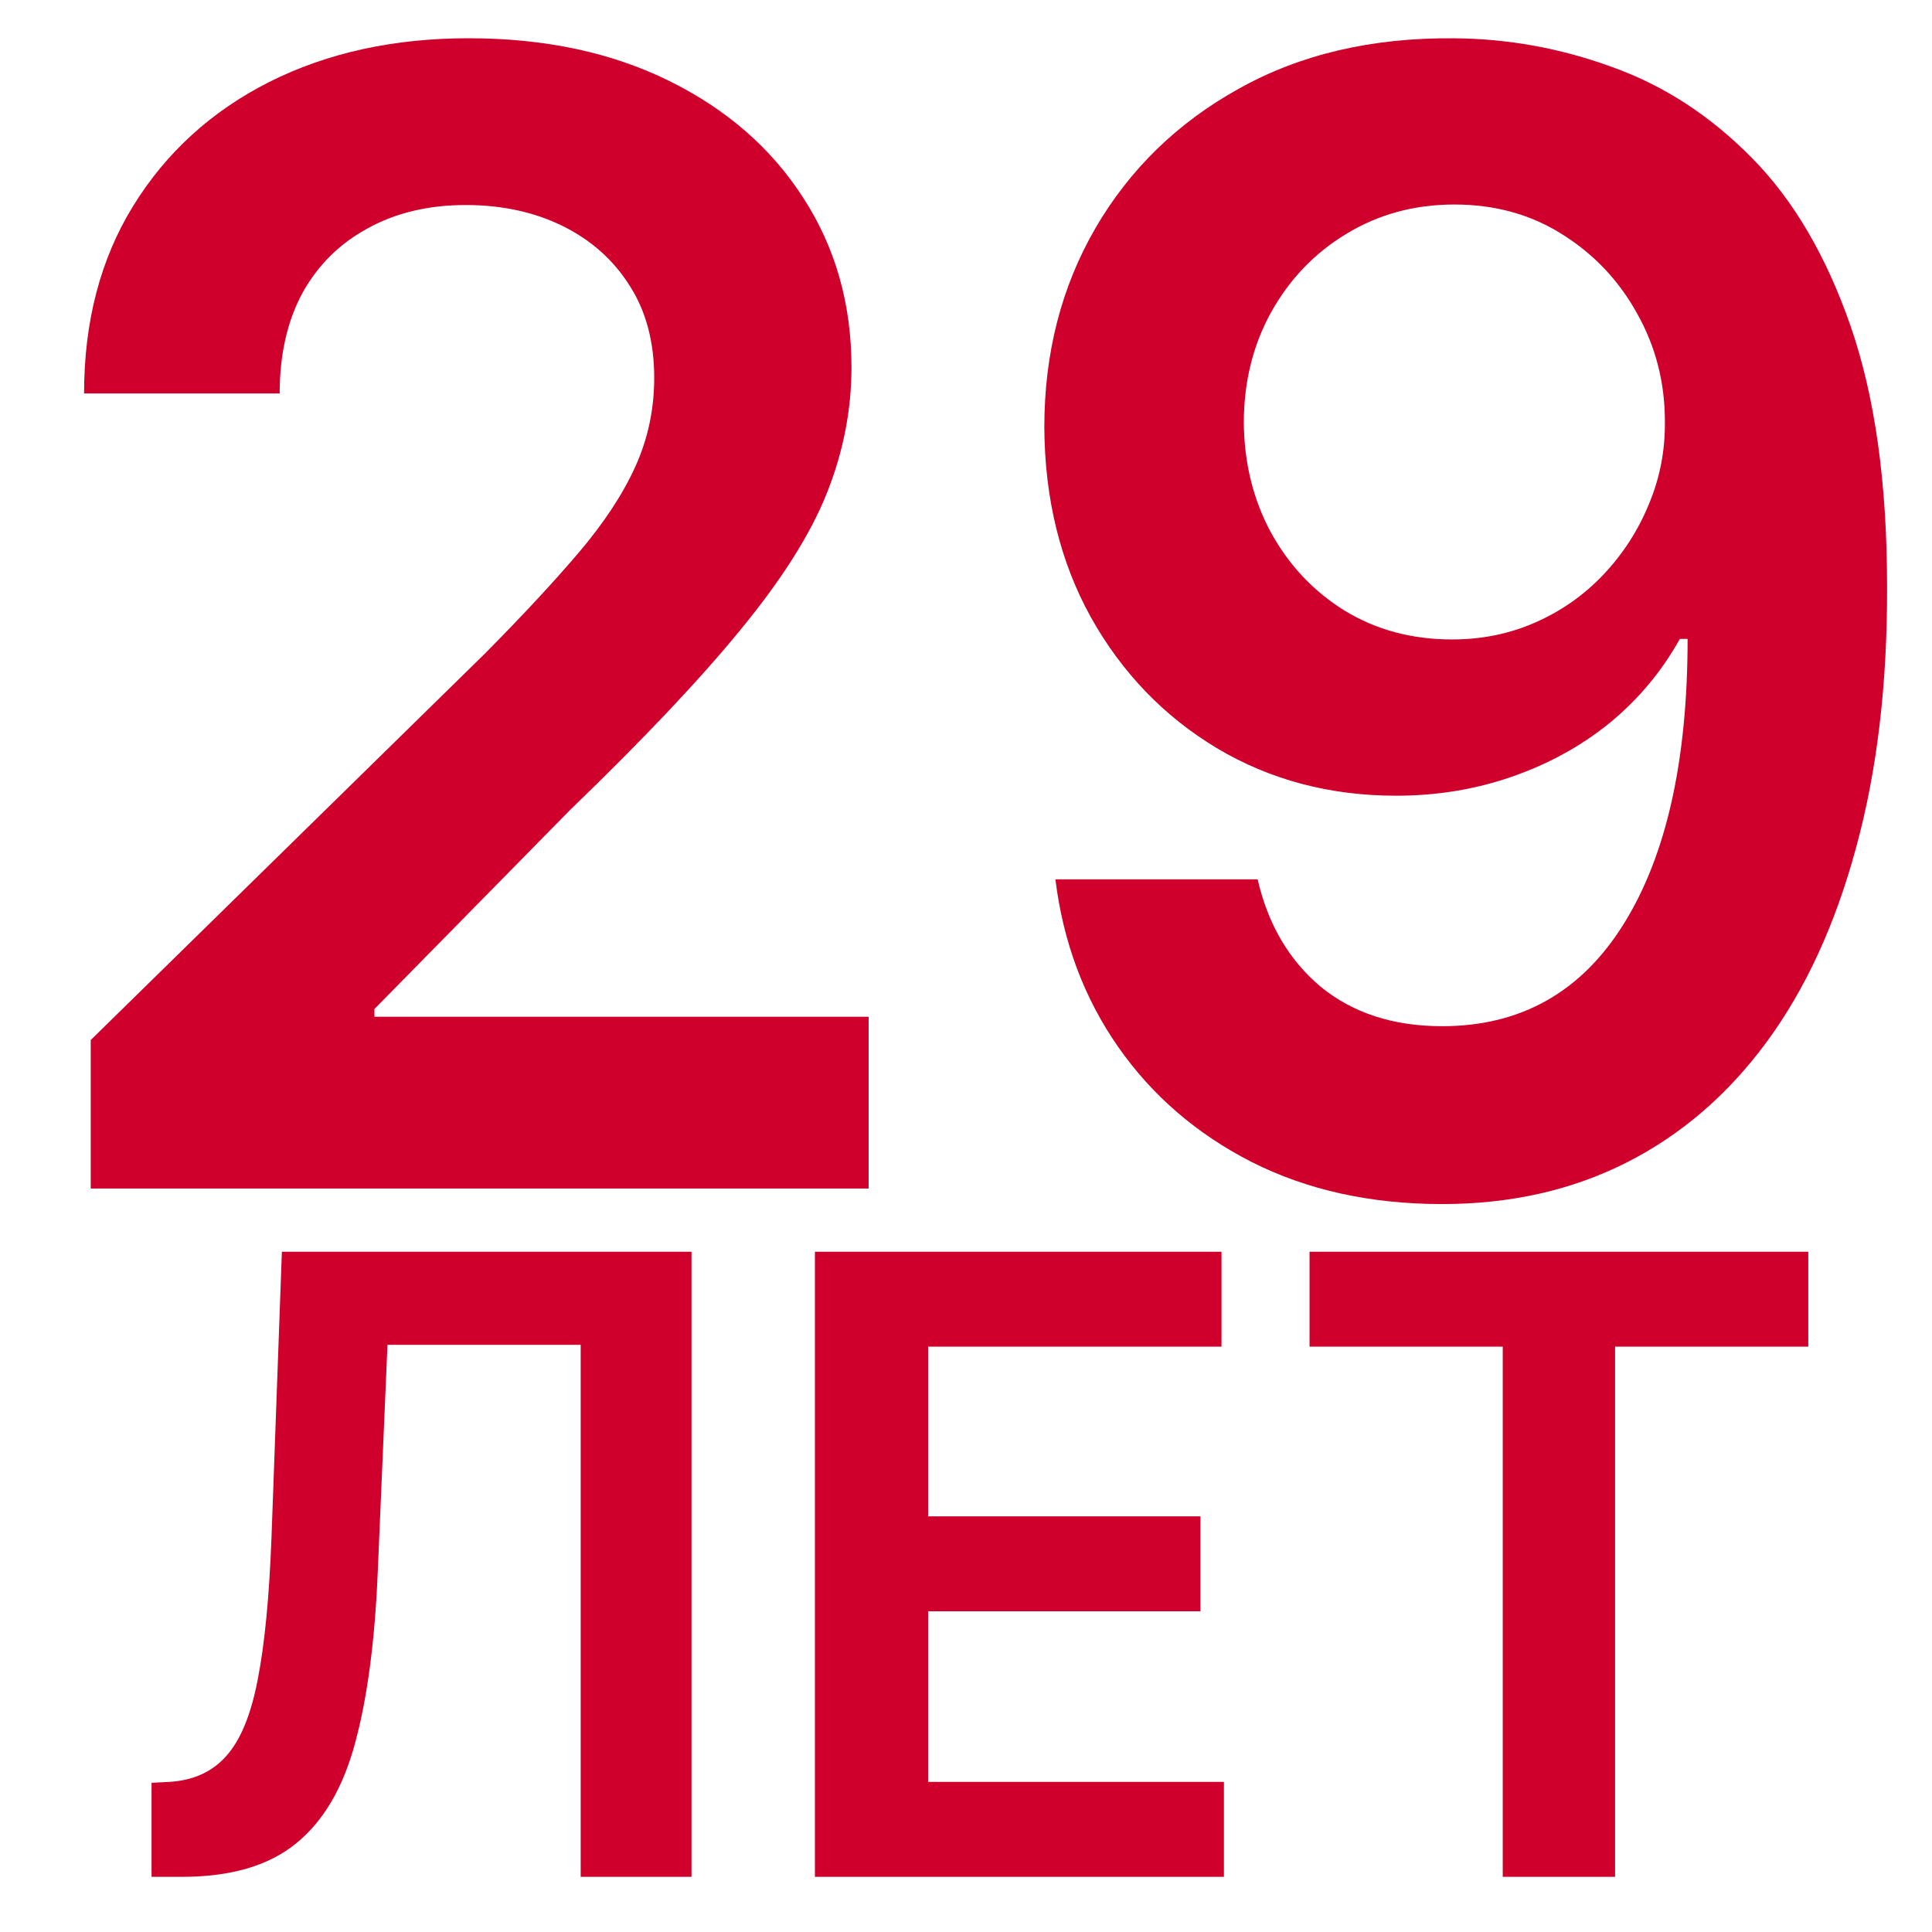 <svg width="50" height="50" viewBox="0 0 50 50" fill="none" xmlns="http://www.w3.org/2000/svg">
<path d="M37.624 0.991C39.029 1 40.396 1.249 41.725 1.736C43.063 2.214 44.268 2.998 45.339 4.088C46.409 5.168 47.26 6.617 47.891 8.433C48.522 10.249 48.837 12.496 48.837 15.172C48.847 17.696 48.579 19.952 48.034 21.941C47.499 23.919 46.73 25.592 45.726 26.959C44.722 28.326 43.513 29.368 42.098 30.085C40.683 30.802 39.091 31.161 37.323 31.161C35.468 31.161 33.824 30.797 32.39 30.071C30.966 29.344 29.814 28.35 28.934 27.088C28.055 25.826 27.515 24.383 27.314 22.758H32.548C32.816 23.924 33.361 24.851 34.183 25.54C35.014 26.218 36.061 26.558 37.323 26.558C39.359 26.558 40.927 25.674 42.026 23.905C43.126 22.137 43.675 19.68 43.675 16.535H43.474C43.006 17.376 42.399 18.102 41.653 18.714C40.908 19.316 40.062 19.78 39.115 20.105C38.178 20.43 37.184 20.593 36.133 20.593C34.412 20.593 32.863 20.181 31.487 19.359C30.12 18.537 29.035 17.409 28.232 15.975C27.438 14.541 27.037 12.902 27.027 11.057C27.027 9.145 27.467 7.429 28.347 5.909C29.236 4.38 30.474 3.175 32.06 2.296C33.647 1.407 35.502 0.972 37.624 0.991ZM37.638 5.293C36.606 5.293 35.674 5.546 34.842 6.053C34.02 6.55 33.37 7.228 32.892 8.089C32.424 8.94 32.19 9.891 32.19 10.942C32.199 11.984 32.433 12.931 32.892 13.781C33.361 14.632 33.996 15.306 34.799 15.803C35.612 16.3 36.539 16.549 37.581 16.549C38.355 16.549 39.077 16.401 39.746 16.104C40.415 15.808 40.999 15.397 41.496 14.871C42.002 14.336 42.394 13.729 42.672 13.05C42.958 12.371 43.097 11.655 43.087 10.899C43.087 9.896 42.848 8.968 42.37 8.117C41.902 7.267 41.257 6.583 40.435 6.067C39.622 5.551 38.69 5.293 37.638 5.293Z" fill="#CF002B"/>
<path d="M2.348 30.759V26.916L12.543 16.921C13.518 15.937 14.331 15.062 14.981 14.297C15.631 13.532 16.118 12.791 16.443 12.075C16.768 11.357 16.931 10.593 16.931 9.78C16.931 8.853 16.721 8.059 16.3 7.4C15.879 6.731 15.301 6.215 14.565 5.851C13.829 5.488 12.992 5.306 12.056 5.306C11.09 5.306 10.244 5.507 9.517 5.909C8.791 6.301 8.227 6.86 7.825 7.586C7.434 8.313 7.238 9.178 7.238 10.182H2.176C2.176 8.318 2.601 6.697 3.452 5.321C4.303 3.944 5.474 2.878 6.965 2.123C8.466 1.368 10.187 0.99 12.127 0.99C14.097 0.99 15.827 1.358 17.318 2.094C18.809 2.83 19.966 3.839 20.788 5.12C21.62 6.401 22.036 7.864 22.036 9.508C22.036 10.607 21.825 11.687 21.405 12.748C20.984 13.809 20.243 14.985 19.182 16.276C18.131 17.566 16.654 19.129 14.751 20.965L9.69 26.113V26.313H22.48V30.759H2.348Z" fill="#CF002B"/>
<path d="M33.891 34.851V32.395H46.798V34.851H41.798V48.572H38.891V34.851H33.891Z" fill="#CF002B"/>
<path d="M21.09 48.572V32.395H31.612V34.851H24.02V39.243H31.067V41.7H24.02V46.115H31.675V48.572H21.09Z" fill="#CF002B"/>
<path d="M3.922 48.572V46.139L4.38 46.115C5.001 46.079 5.494 45.855 5.857 45.444C6.226 45.033 6.497 44.372 6.671 43.461C6.85 42.55 6.968 41.329 7.026 39.796L7.295 32.395H17.896V48.572H15.028V34.804H10.028L9.775 40.705C9.701 42.474 9.507 43.941 9.191 45.104C8.88 46.268 8.369 47.137 7.658 47.711C6.953 48.285 5.97 48.572 4.712 48.572H3.922Z" fill="#CF002B"/>
</svg>

